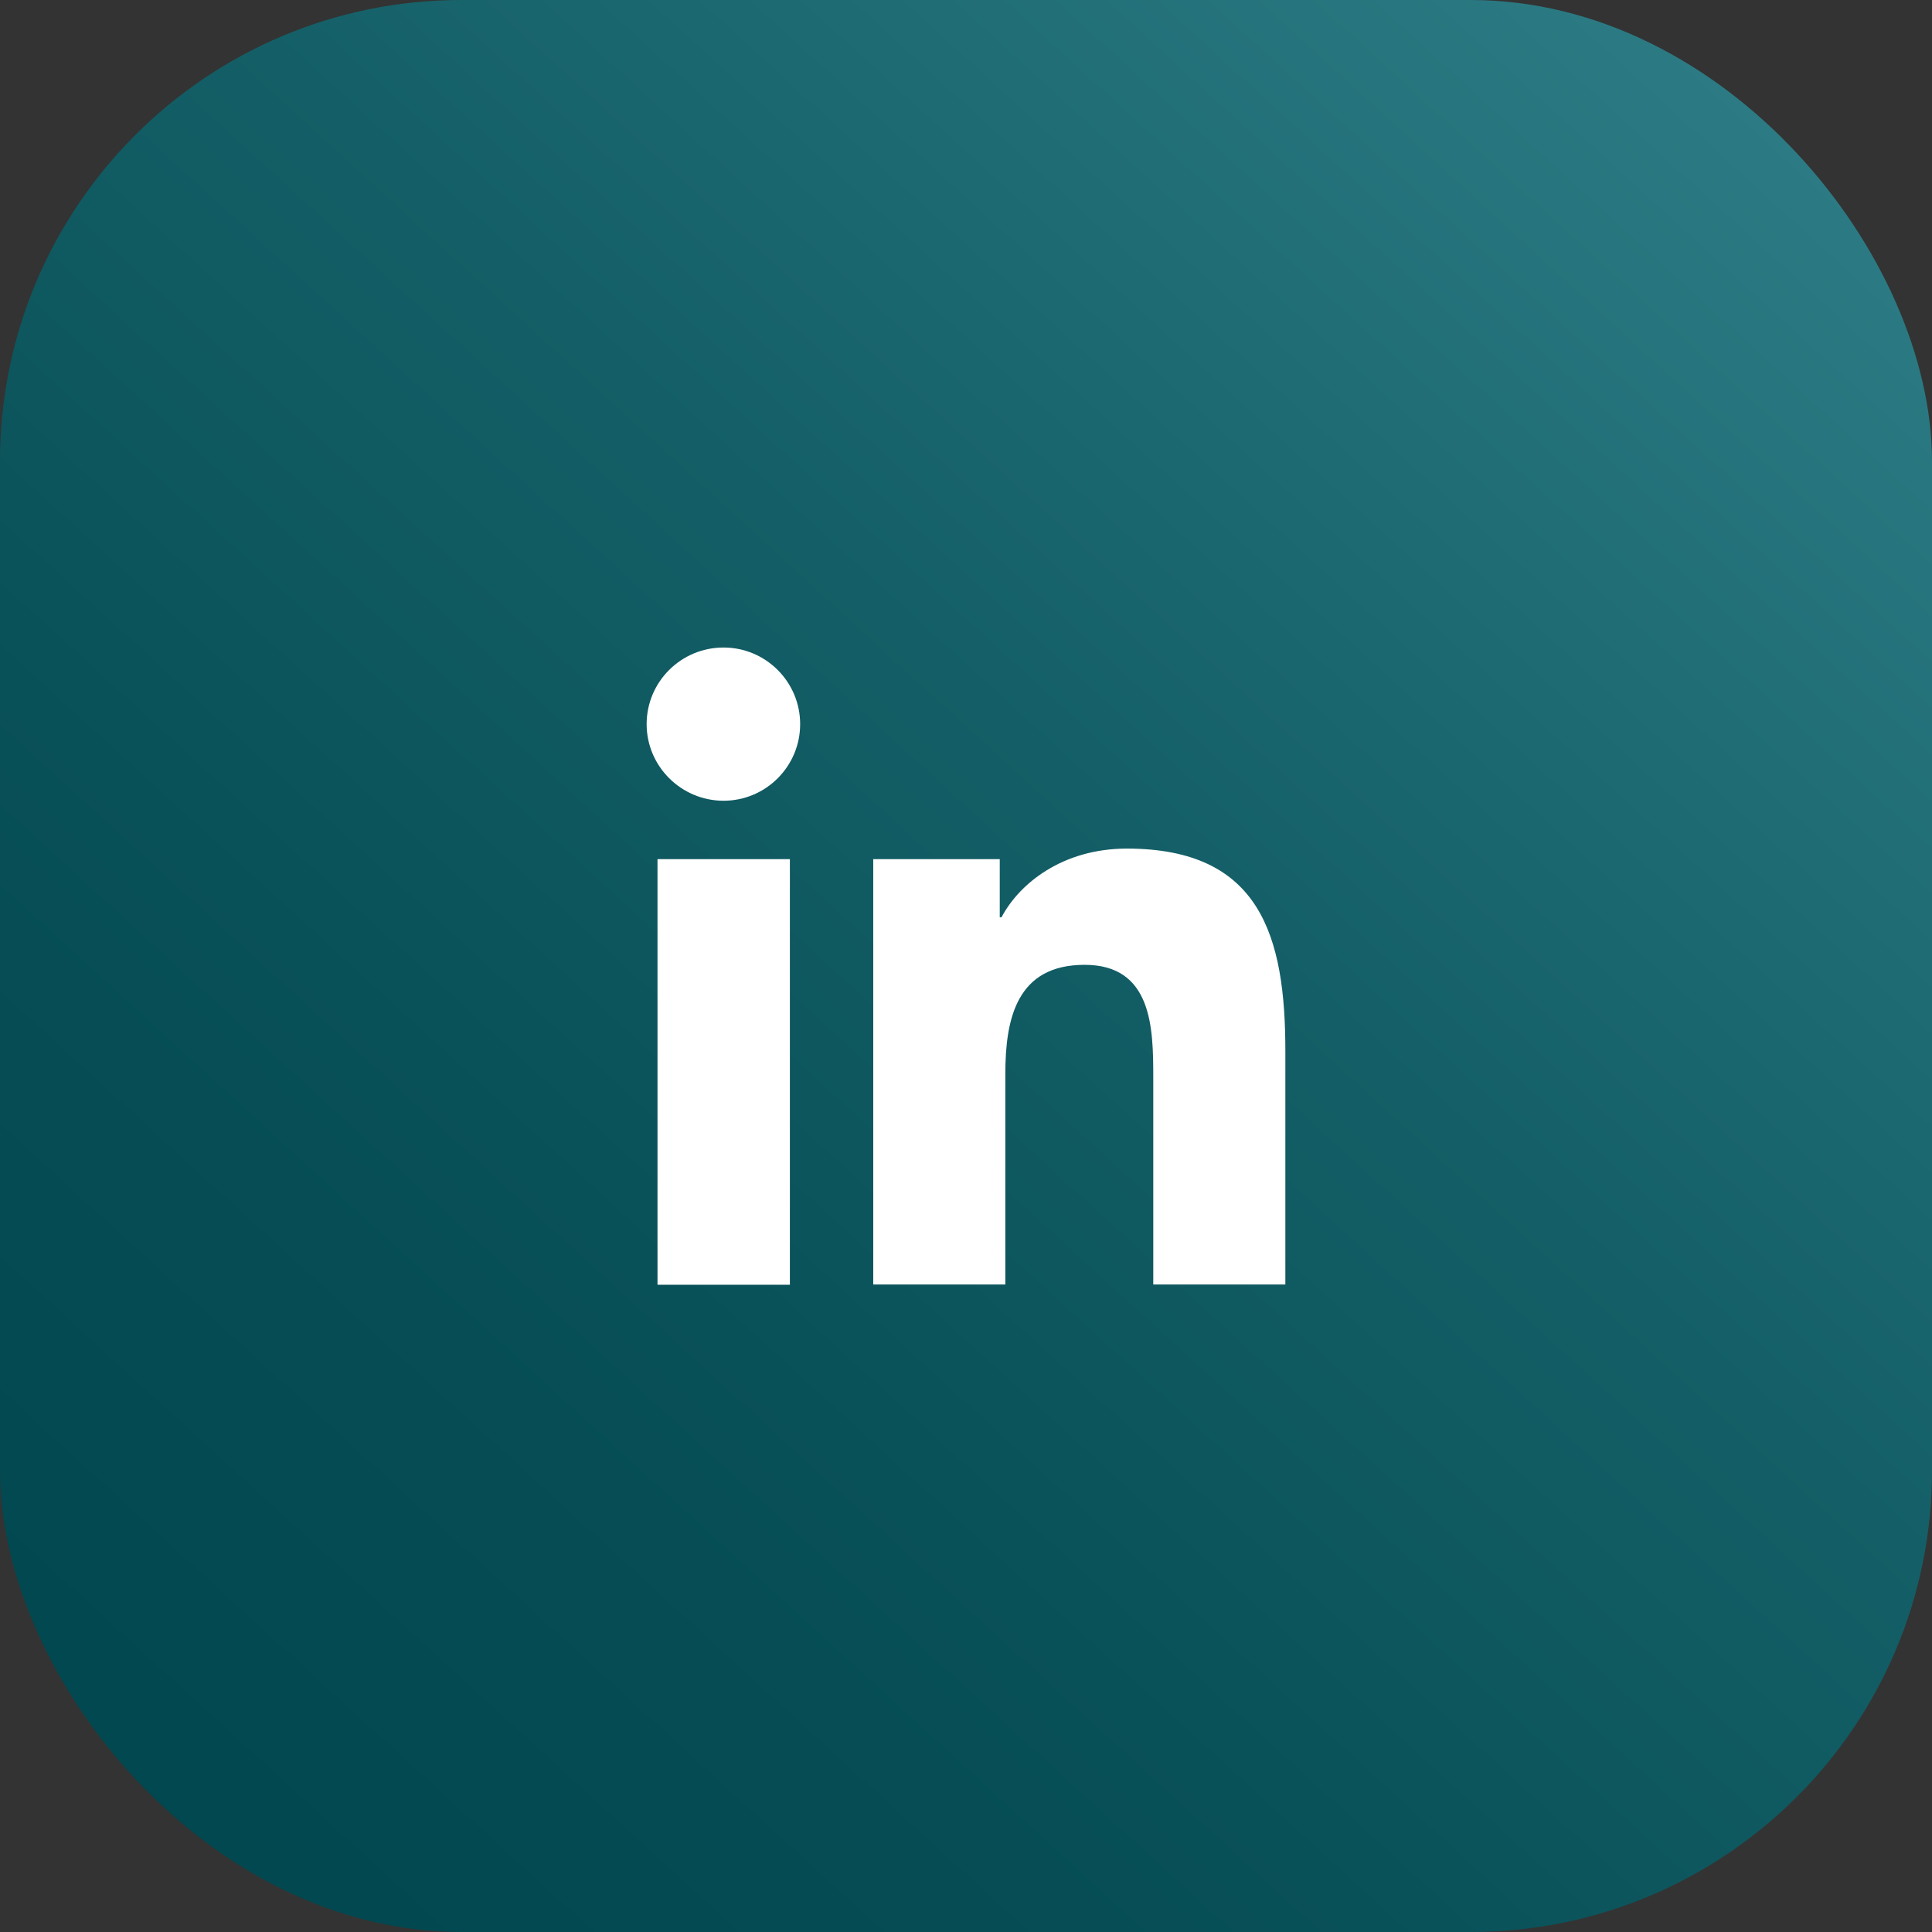 <svg xmlns="http://www.w3.org/2000/svg" xmlns:xlink="http://www.w3.org/1999/xlink" id="Layer_2" data-name="Layer 2" viewBox="0 0 65.82 65.82"><rect x="0" y="0" width="65.82" height="65.82" fill="#333333" stroke="none"/><defs><style>      .cls-1 {        fill: #fff;      }      .cls-2 {        fill: url(#linear-gradient);      }    </style><linearGradient id="linear-gradient" x1="66.5" y1="-3.84" x2="5.14" y2="63.3" gradientUnits="userSpaceOnUse"><stop offset="0" stop-color="#35868f"></stop><stop offset=".11" stop-color="#2c7b84"></stop><stop offset=".47" stop-color="#145f67"></stop><stop offset=".78" stop-color="#064d55"></stop><stop offset="1" stop-color="#01474f"></stop></linearGradient></defs><g id="ELEMENTS"><g><rect class="cls-2" width="65.82" height="65.82" rx="15.72" ry="15.72"></rect><g><path class="cls-1" d="M22.4,29.27h4.51v14.5h-4.51v-14.5ZM24.65,22.06c1.44,0,2.61,1.17,2.61,2.61s-1.17,2.61-2.61,2.61-2.62-1.17-2.62-2.61,1.17-2.61,2.62-2.61"></path><path class="cls-1" d="M29.74,29.27h4.32v1.98h.06c.6-1.14,2.07-2.34,4.27-2.34,4.56,0,5.4,3,5.4,6.9v7.95h-4.5v-7.05c0-1.68-.03-3.84-2.34-3.84s-2.7,1.83-2.7,3.72v7.17h-4.5v-14.5Z"></path></g></g></g></svg>